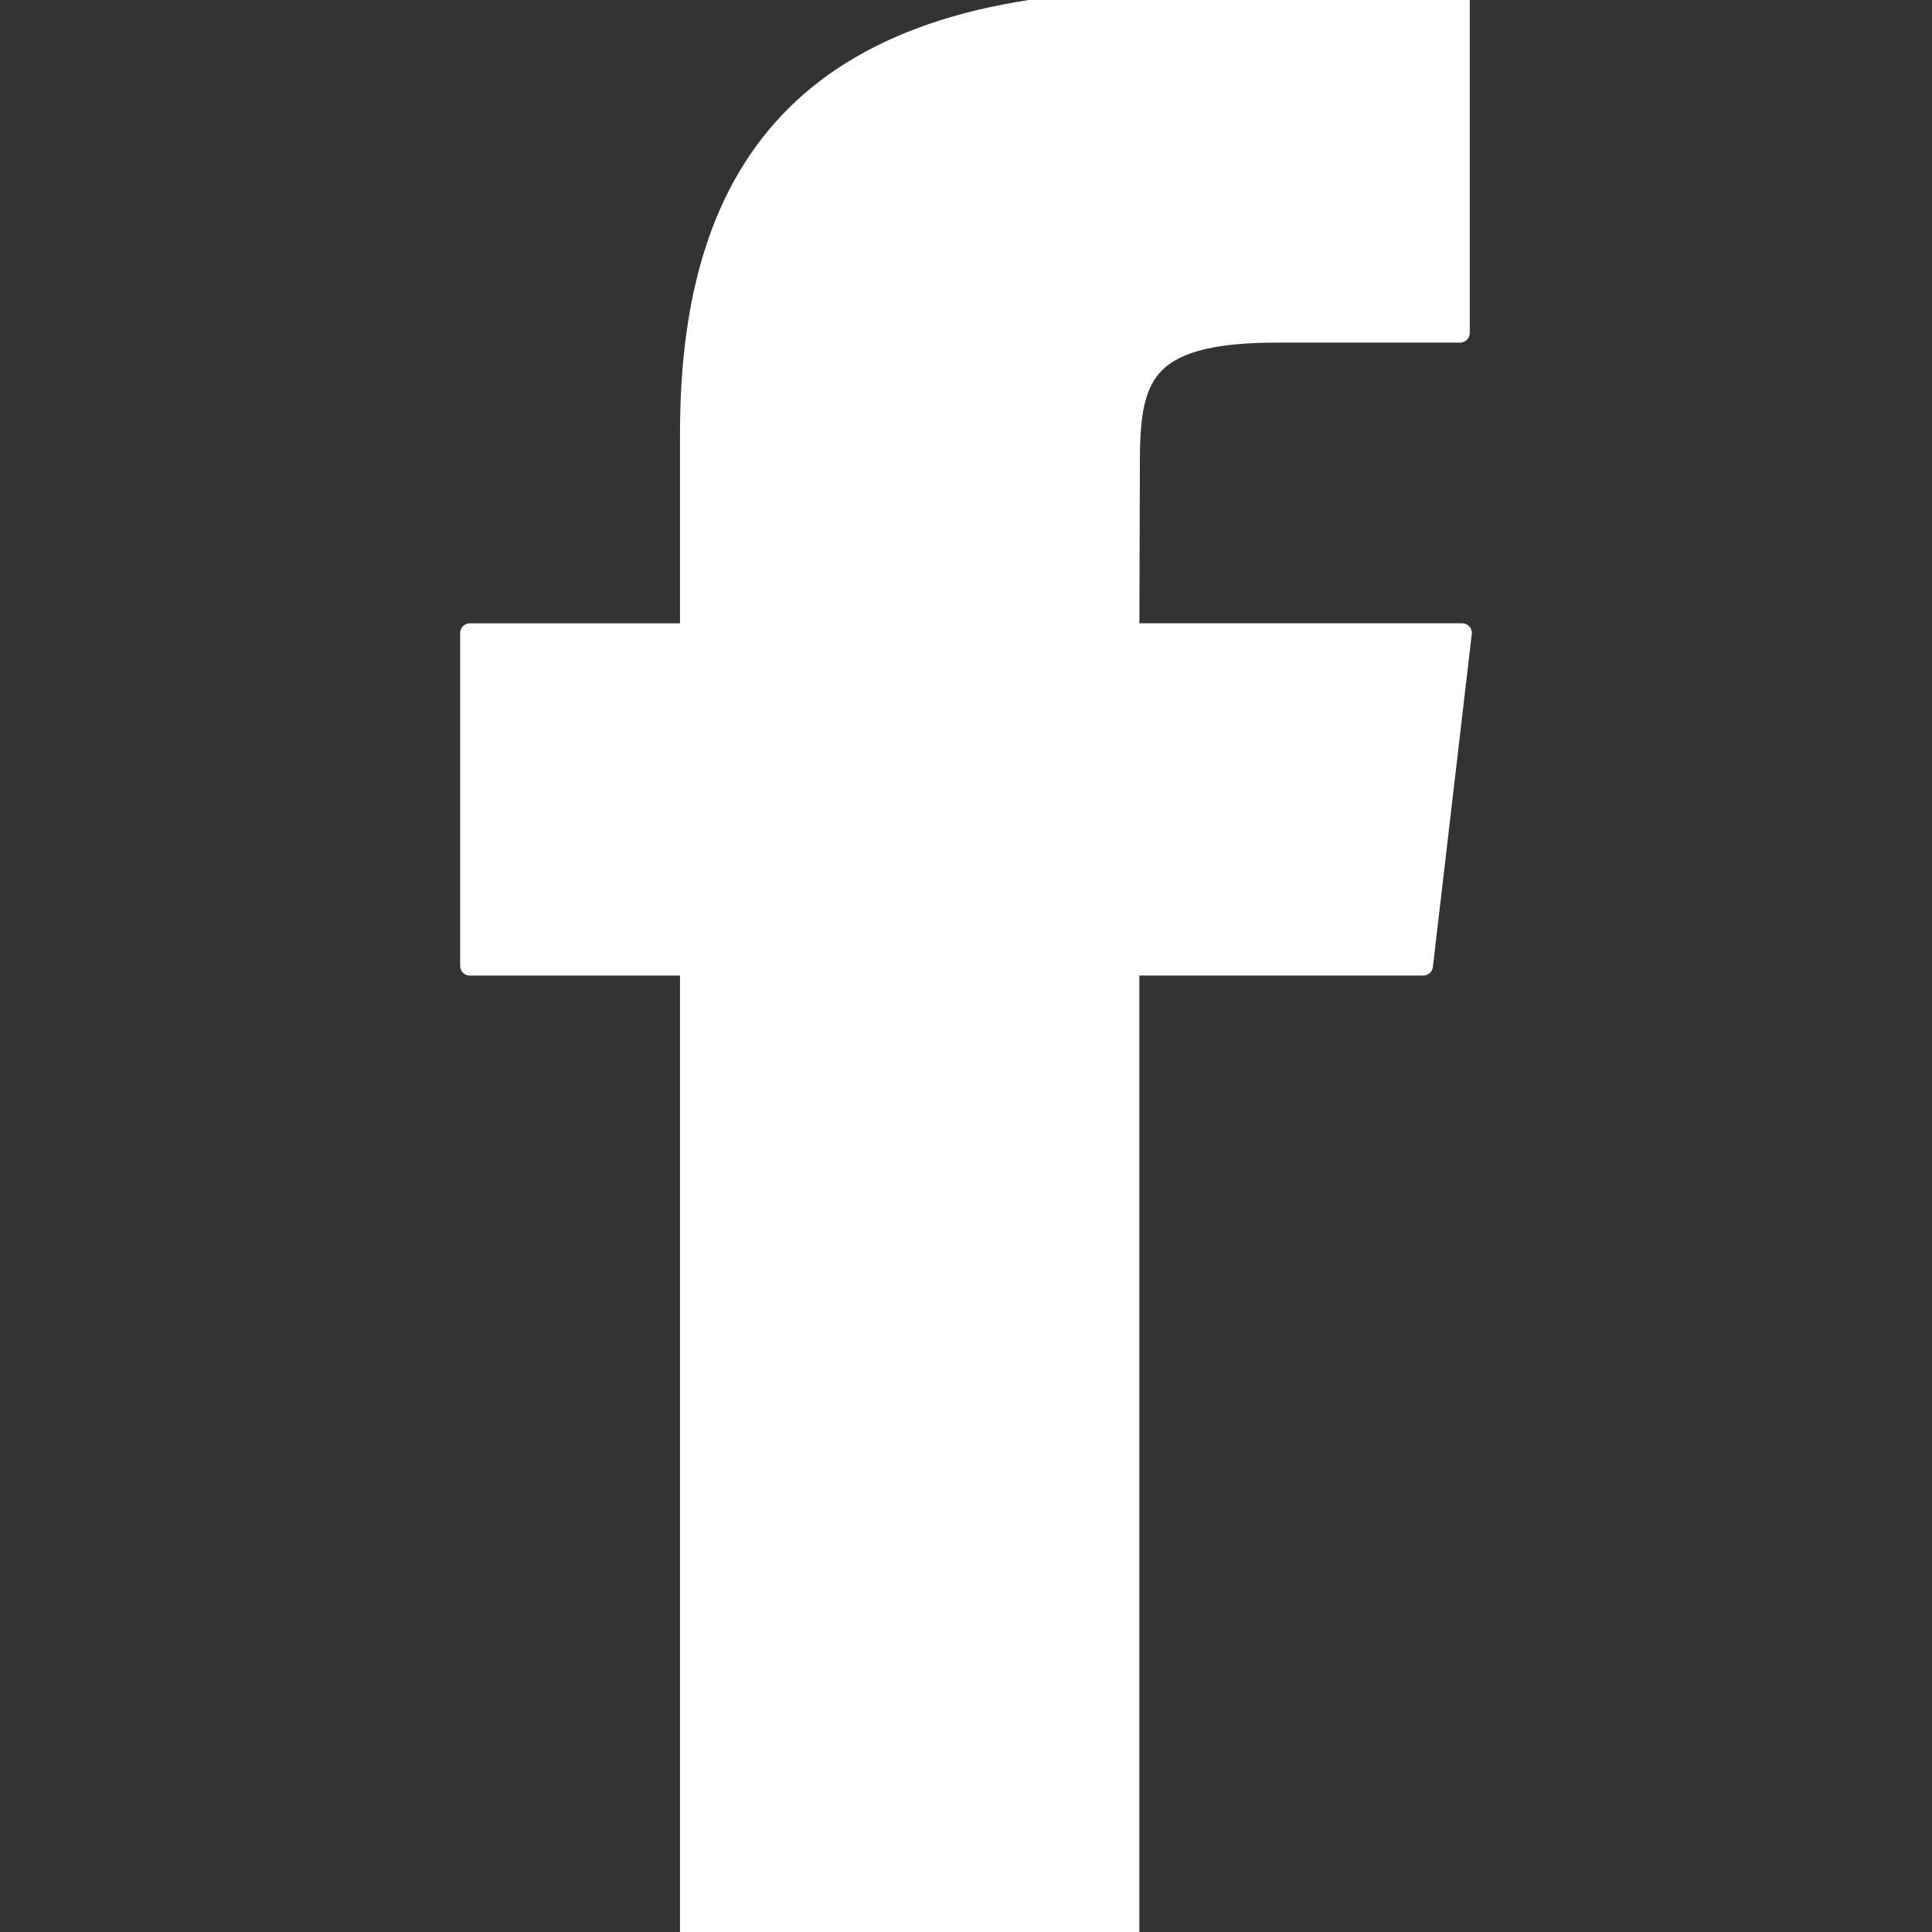 <svg xmlns="http://www.w3.org/2000/svg" xml:space="preserve" width="100" height="100" fill="#fff" fill-rule="evenodd" stroke="#fff" stroke-linejoin="round" stroke-miterlimit="1.414" clip-rule="evenodd" viewBox="0 0 100 100"><rect x="0" y="0" width="100" height="100" fill="#333333" stroke="none"/><path d="M58.473 100V49.994h15.196l2.013-17.232H58.473l.026-8.625c0-4.495.47-6.903 7.576-6.903h9.5V0H60.377c-18.255 0-24.68 8.36-24.68 22.418v10.346H24.318v17.232h11.379V100z"/></svg>